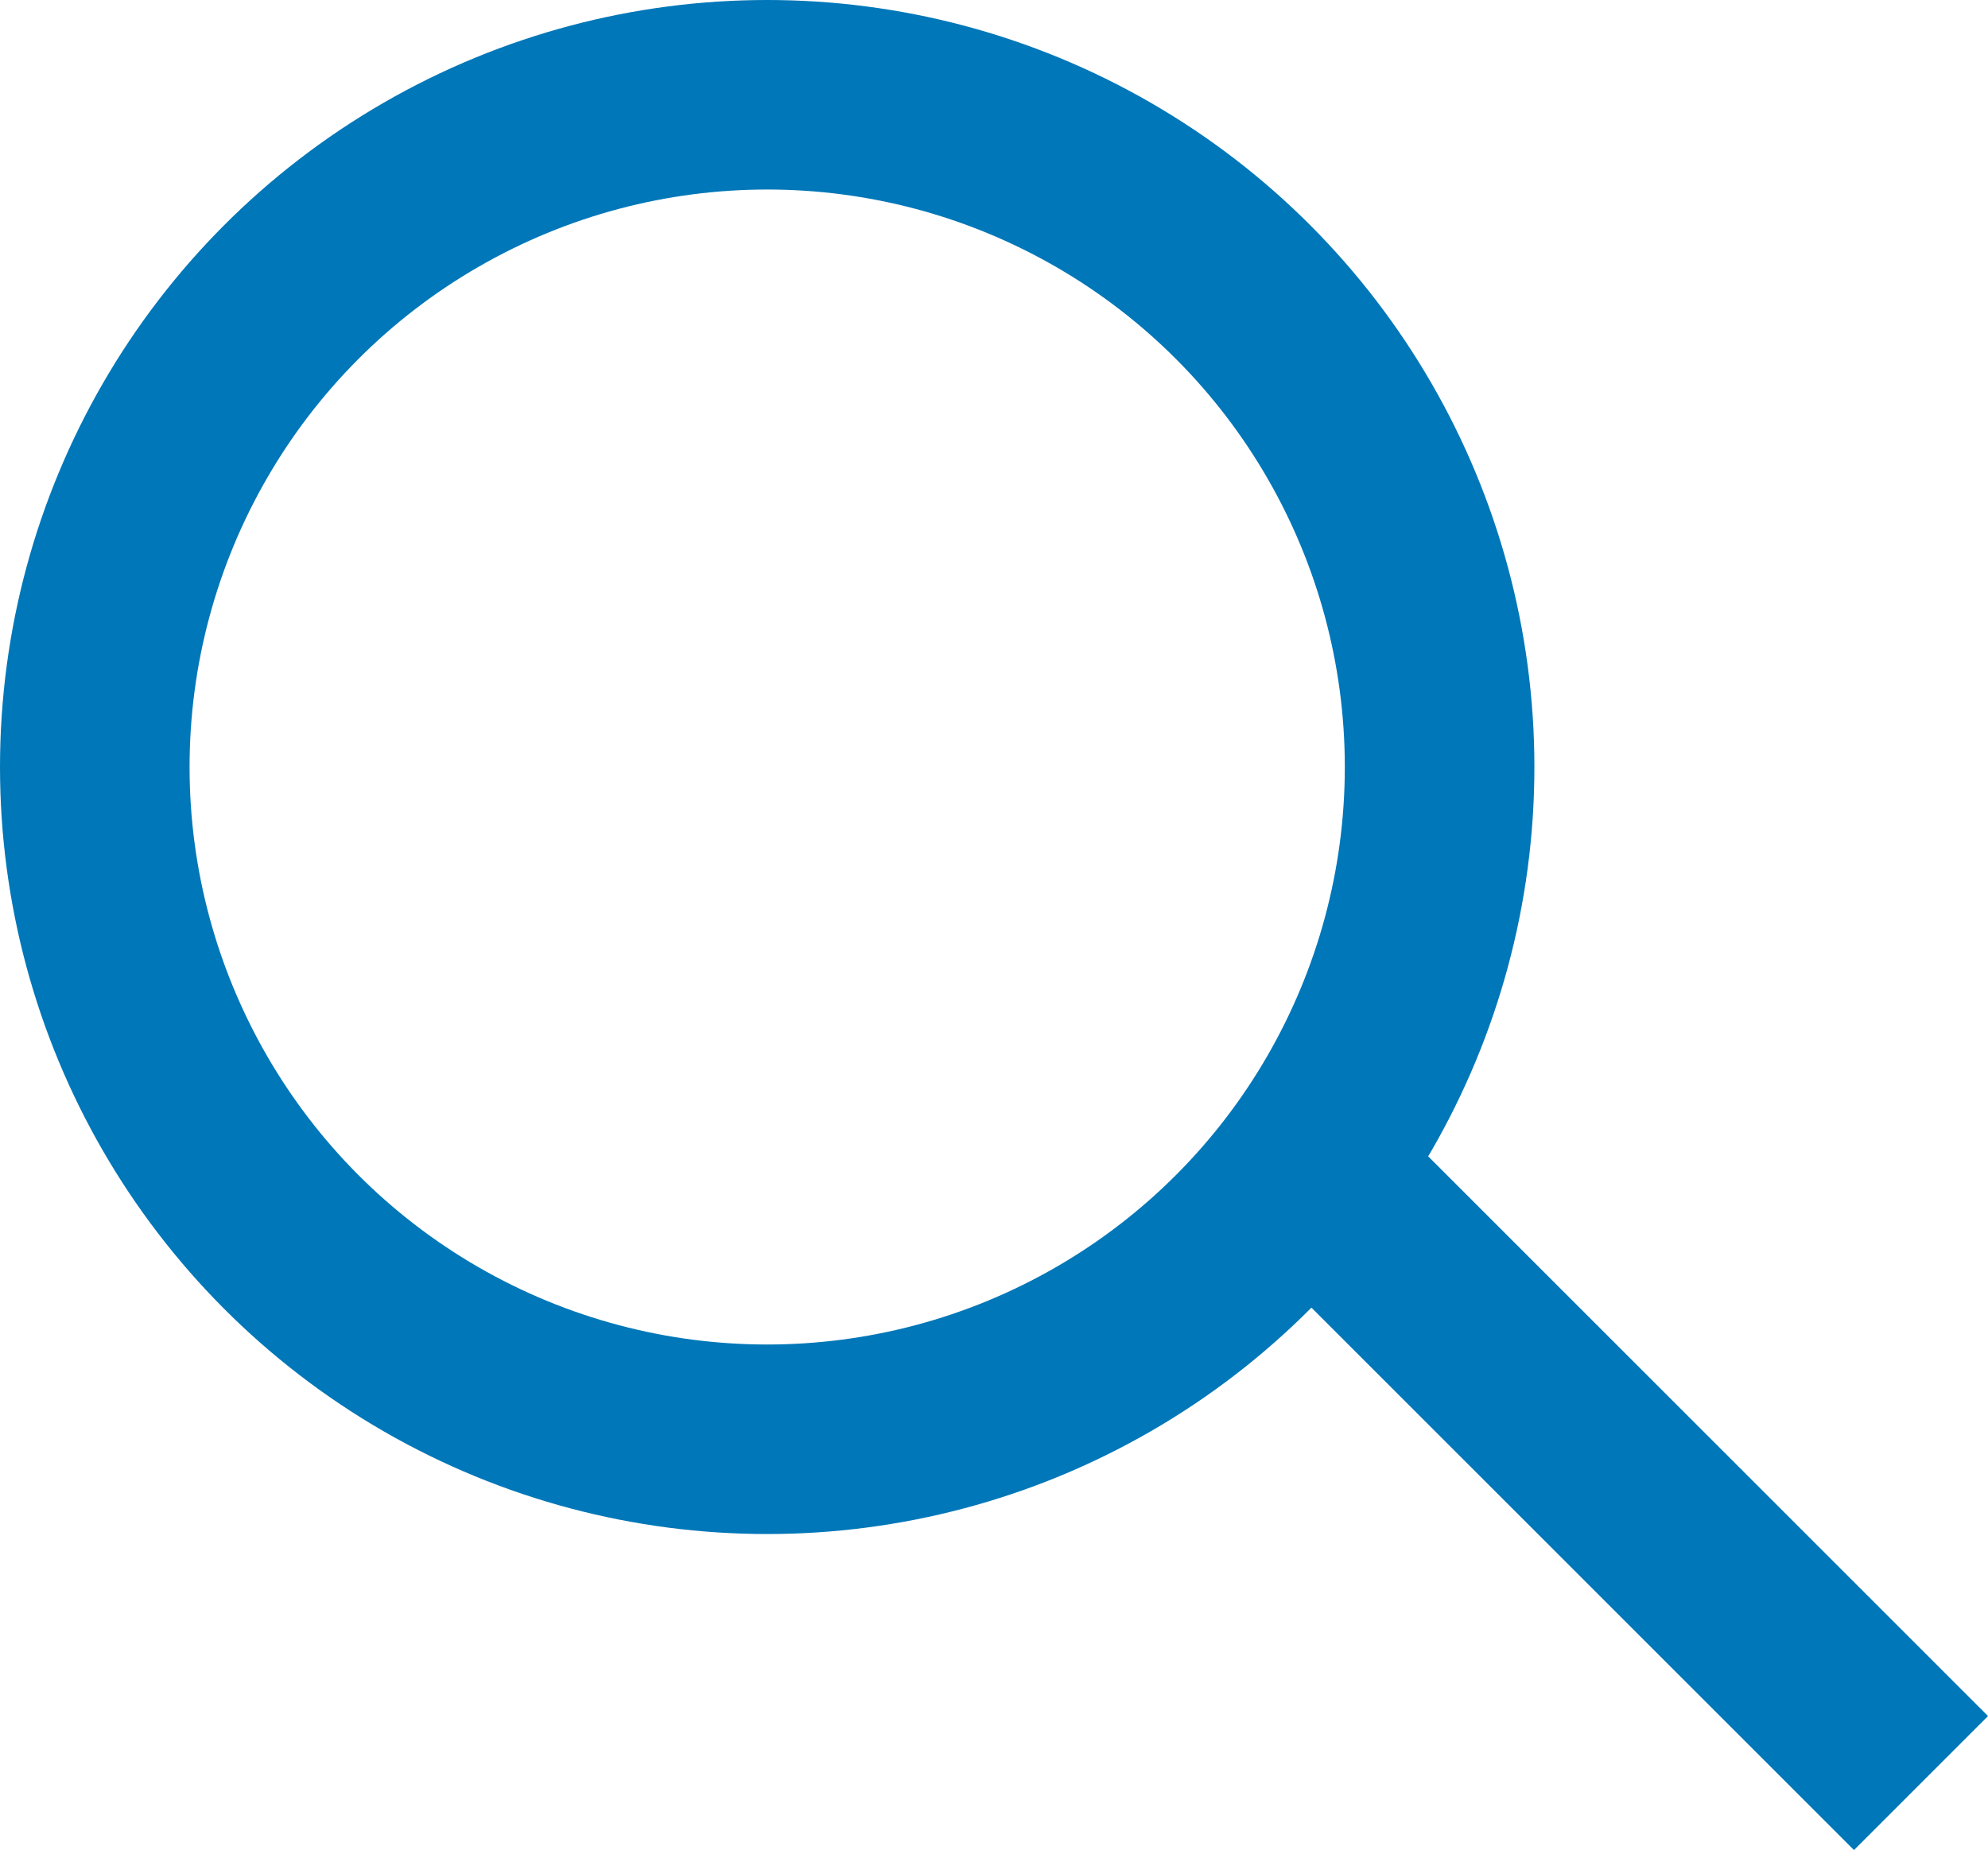 <svg xmlns="http://www.w3.org/2000/svg" width="26.322" height="24.501" viewBox="0 0 26.322 24.501">
  <g id="Group_16" data-name="Group 16" transform="translate(-1171.935 -28.3)">
    <circle id="Ellipse_1" data-name="Ellipse 1" cx="8.903" cy="8.903" r="8.903" transform="translate(1173.19 29.555)" fill="none" stroke="#0077b8" stroke-miterlimit="10" stroke-width="2.51"/>
    <line id="Line_1" data-name="Line 1" x2="8.195" y2="8.195" transform="translate(1189.175 43.719)" fill="none" stroke="#0077b8" stroke-miterlimit="10" stroke-width="2.51"/>
  </g>
</svg>
